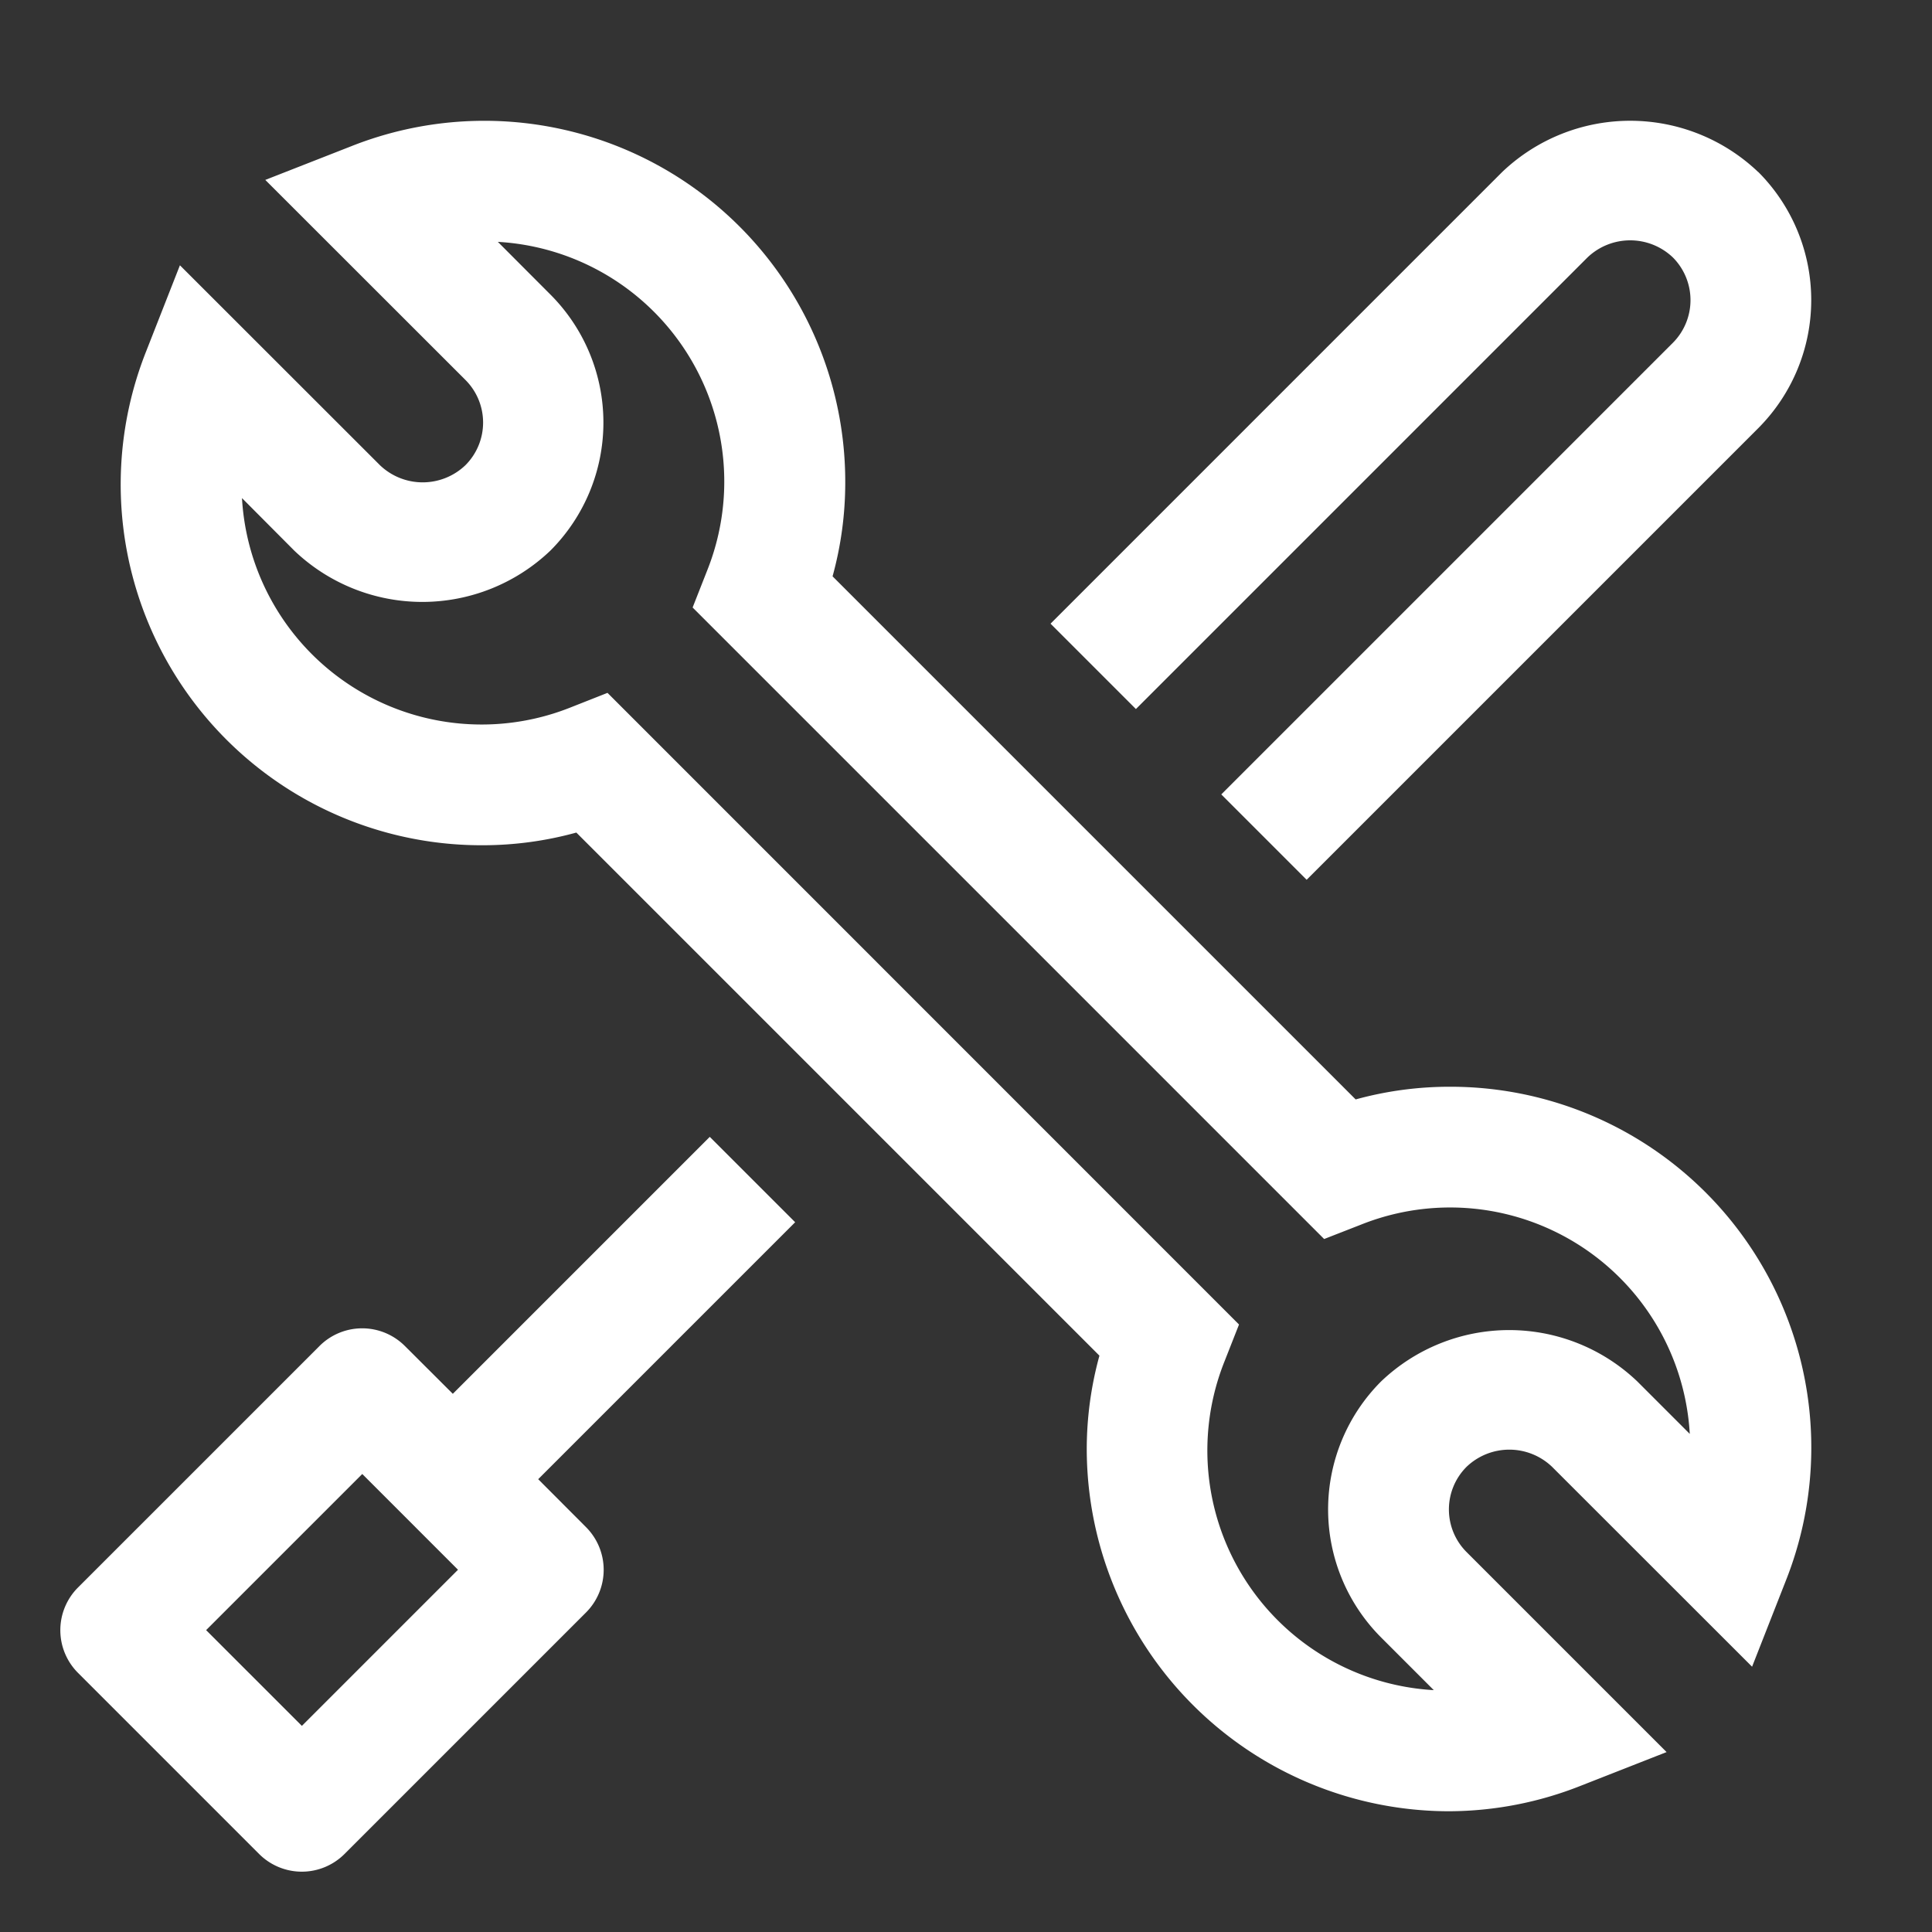 <svg id="Tool-Kit--Streamline-Carbon" xmlns="http://www.w3.org/2000/svg" viewBox="0 0 16 16" height="16" width="16"><rect x="0" y="0" width="16" height="16" fill="#333333" stroke="none"/><desc>Tool Kit Streamline Icon: https://streamlinehq.com</desc><defs></defs><path d="m4.457 12.25 2.128 -2.128 -0.707 -0.707L3.75 11.543l-0.397 -0.396a0.5 0.5 0 0 0 -0.707 0l-2 2a0.5 0.5 0 0 0 0 0.707l1.5 1.5a0.5 0.5 0 0 0 0.707 0l2 -2a0.5 0.5 0 0 0 0 -0.707ZM2.5 14.293 1.707 13.5 3 12.207 3.793 13Z" fill="#fff"  stroke-width="0.5"></path><path d="M12 15a3.003 3.003 0 0 1 -3 -3 2.92 2.92 0 0 1 0.105 -0.773l-4.332 -4.332A2.924 2.924 0 0 1 4 7a2.988 2.988 0 0 1 -2.789 -4.092l0.279 -0.711L3.147 3.853a0.512 0.512 0 0 0 0.707 0 0.499 0.499 0 0 0 0 -0.707L2.197 1.49l0.712 -0.279A2.989 2.989 0 0 1 7 4a2.92 2.92 0 0 1 -0.105 0.773l4.332 4.332A2.927 2.927 0 0 1 12 9a2.988 2.988 0 0 1 2.789 4.092l-0.279 0.711 -1.657 -1.656a0.512 0.512 0 0 0 -0.707 0 0.499 0.499 0 0 0 -0 0.707l1.656 1.656 -0.711 0.279A2.98 2.98 0 0 1 12 15ZM5.031 5.738l5.23 5.231 -0.12 0.305a1.988 1.988 0 0 0 1.733 2.723l-0.436 -0.436a1.5 1.5 0 0 1 0 -2.121 1.536 1.536 0 0 1 2.121 0l0.435 0.435a1.988 1.988 0 0 0 -2.723 -1.733l-0.305 0.119 -5.23 -5.23 0.12 -0.305a1.988 1.988 0 0 0 -1.733 -2.723l0.435 0.436a1.5 1.5 0 0 1 0 2.121 1.536 1.536 0 0 1 -2.121 -0L2.004 4.125a1.988 1.988 0 0 0 2.723 1.733Z" fill="#fff"  stroke-width="0.5"></path><path d="M14.561 1.425a1.536 1.536 0 0 0 -2.121 0L8.7 5.165l0.707 0.707 3.74 -3.74a0.512 0.512 0 0 1 0.707 0 0.501 0.501 0 0 1 0 0.707l-3.74 3.74 0.707 0.707 3.74 -3.74a1.502 1.502 0 0 0 0 -2.122Z" fill="#fff"  stroke-width="0.5"></path><path id="_Transparent_Rectangle_" d="M0 0h16v16H0Z" fill="none" stroke-width="0.5"></path></svg>